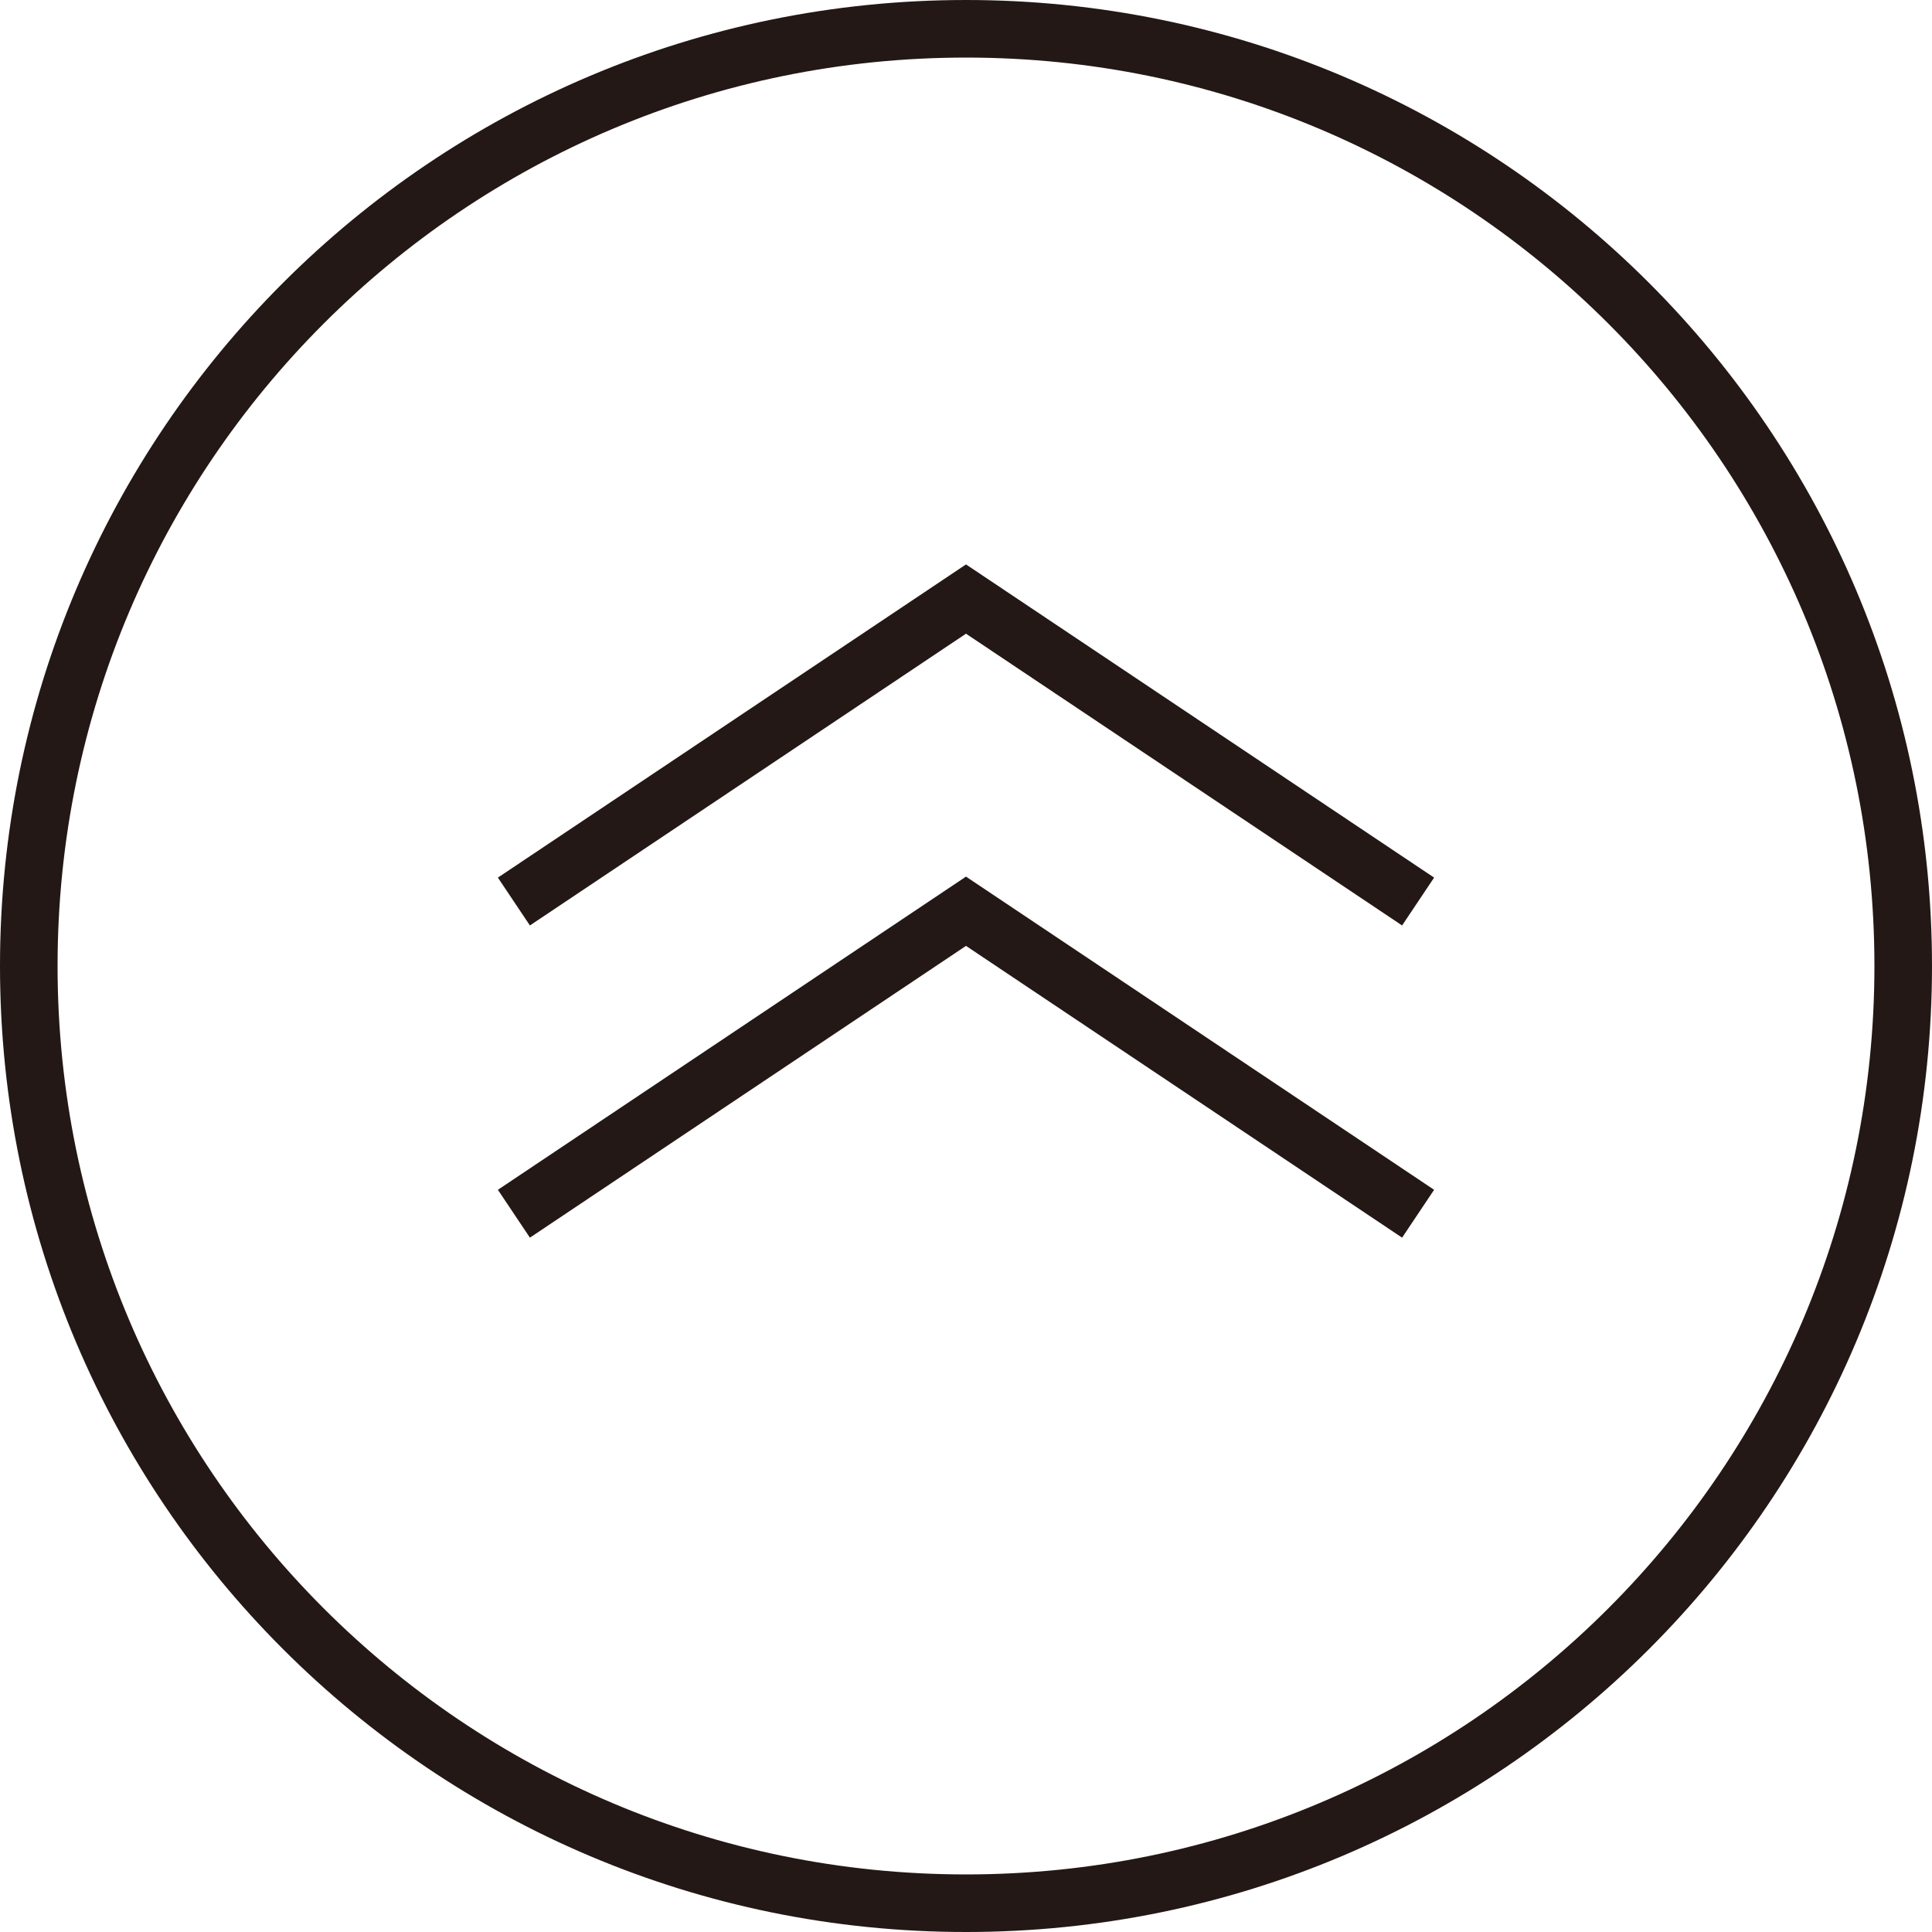 <?xml version="1.0" encoding="utf-8"?>
<!-- Generator: Adobe Illustrator 27.0.0, SVG Export Plug-In . SVG Version: 6.00 Build 0)  -->
<svg version="1.1" id="レイヤー_1" xmlns="http://www.w3.org/2000/svg" xmlns:xlink="http://www.w3.org/1999/xlink" x="0px"
	 y="0px" width="51.34px" height="51.34px" viewBox="0 0 51.34 51.34"
	 style="enable-background:new 0 0 51.34 51.34;" xml:space="preserve">
<style type="text/css">
	.st0{fill:none;stroke:#231815;stroke-width:1.53;stroke-miterlimit:10;}
	.st1{fill:none;stroke:#231815;stroke-width:1.53;stroke-linecap:round;stroke-linejoin:round;stroke-miterlimit:10;}
</style>
<polyline class="st0" points="13.656,32.253 25.67,24.215 37.684,32.253 "/>
<g>
	<g>
		<g>
			<path class="st1" d="M0.765,25.669c0-13.754,11.15-24.904,24.906-24.904
				c13.753,0,24.904,11.149,24.904,24.904c0,13.755-11.15,24.906-24.904,24.906
				C11.916,50.575,0.765,39.424,0.765,25.669z"/>
		</g>
	</g>
	<polyline class="st0" points="13.656,23.957 25.67,15.919 37.684,23.957 	"/>
</g>
</svg>
